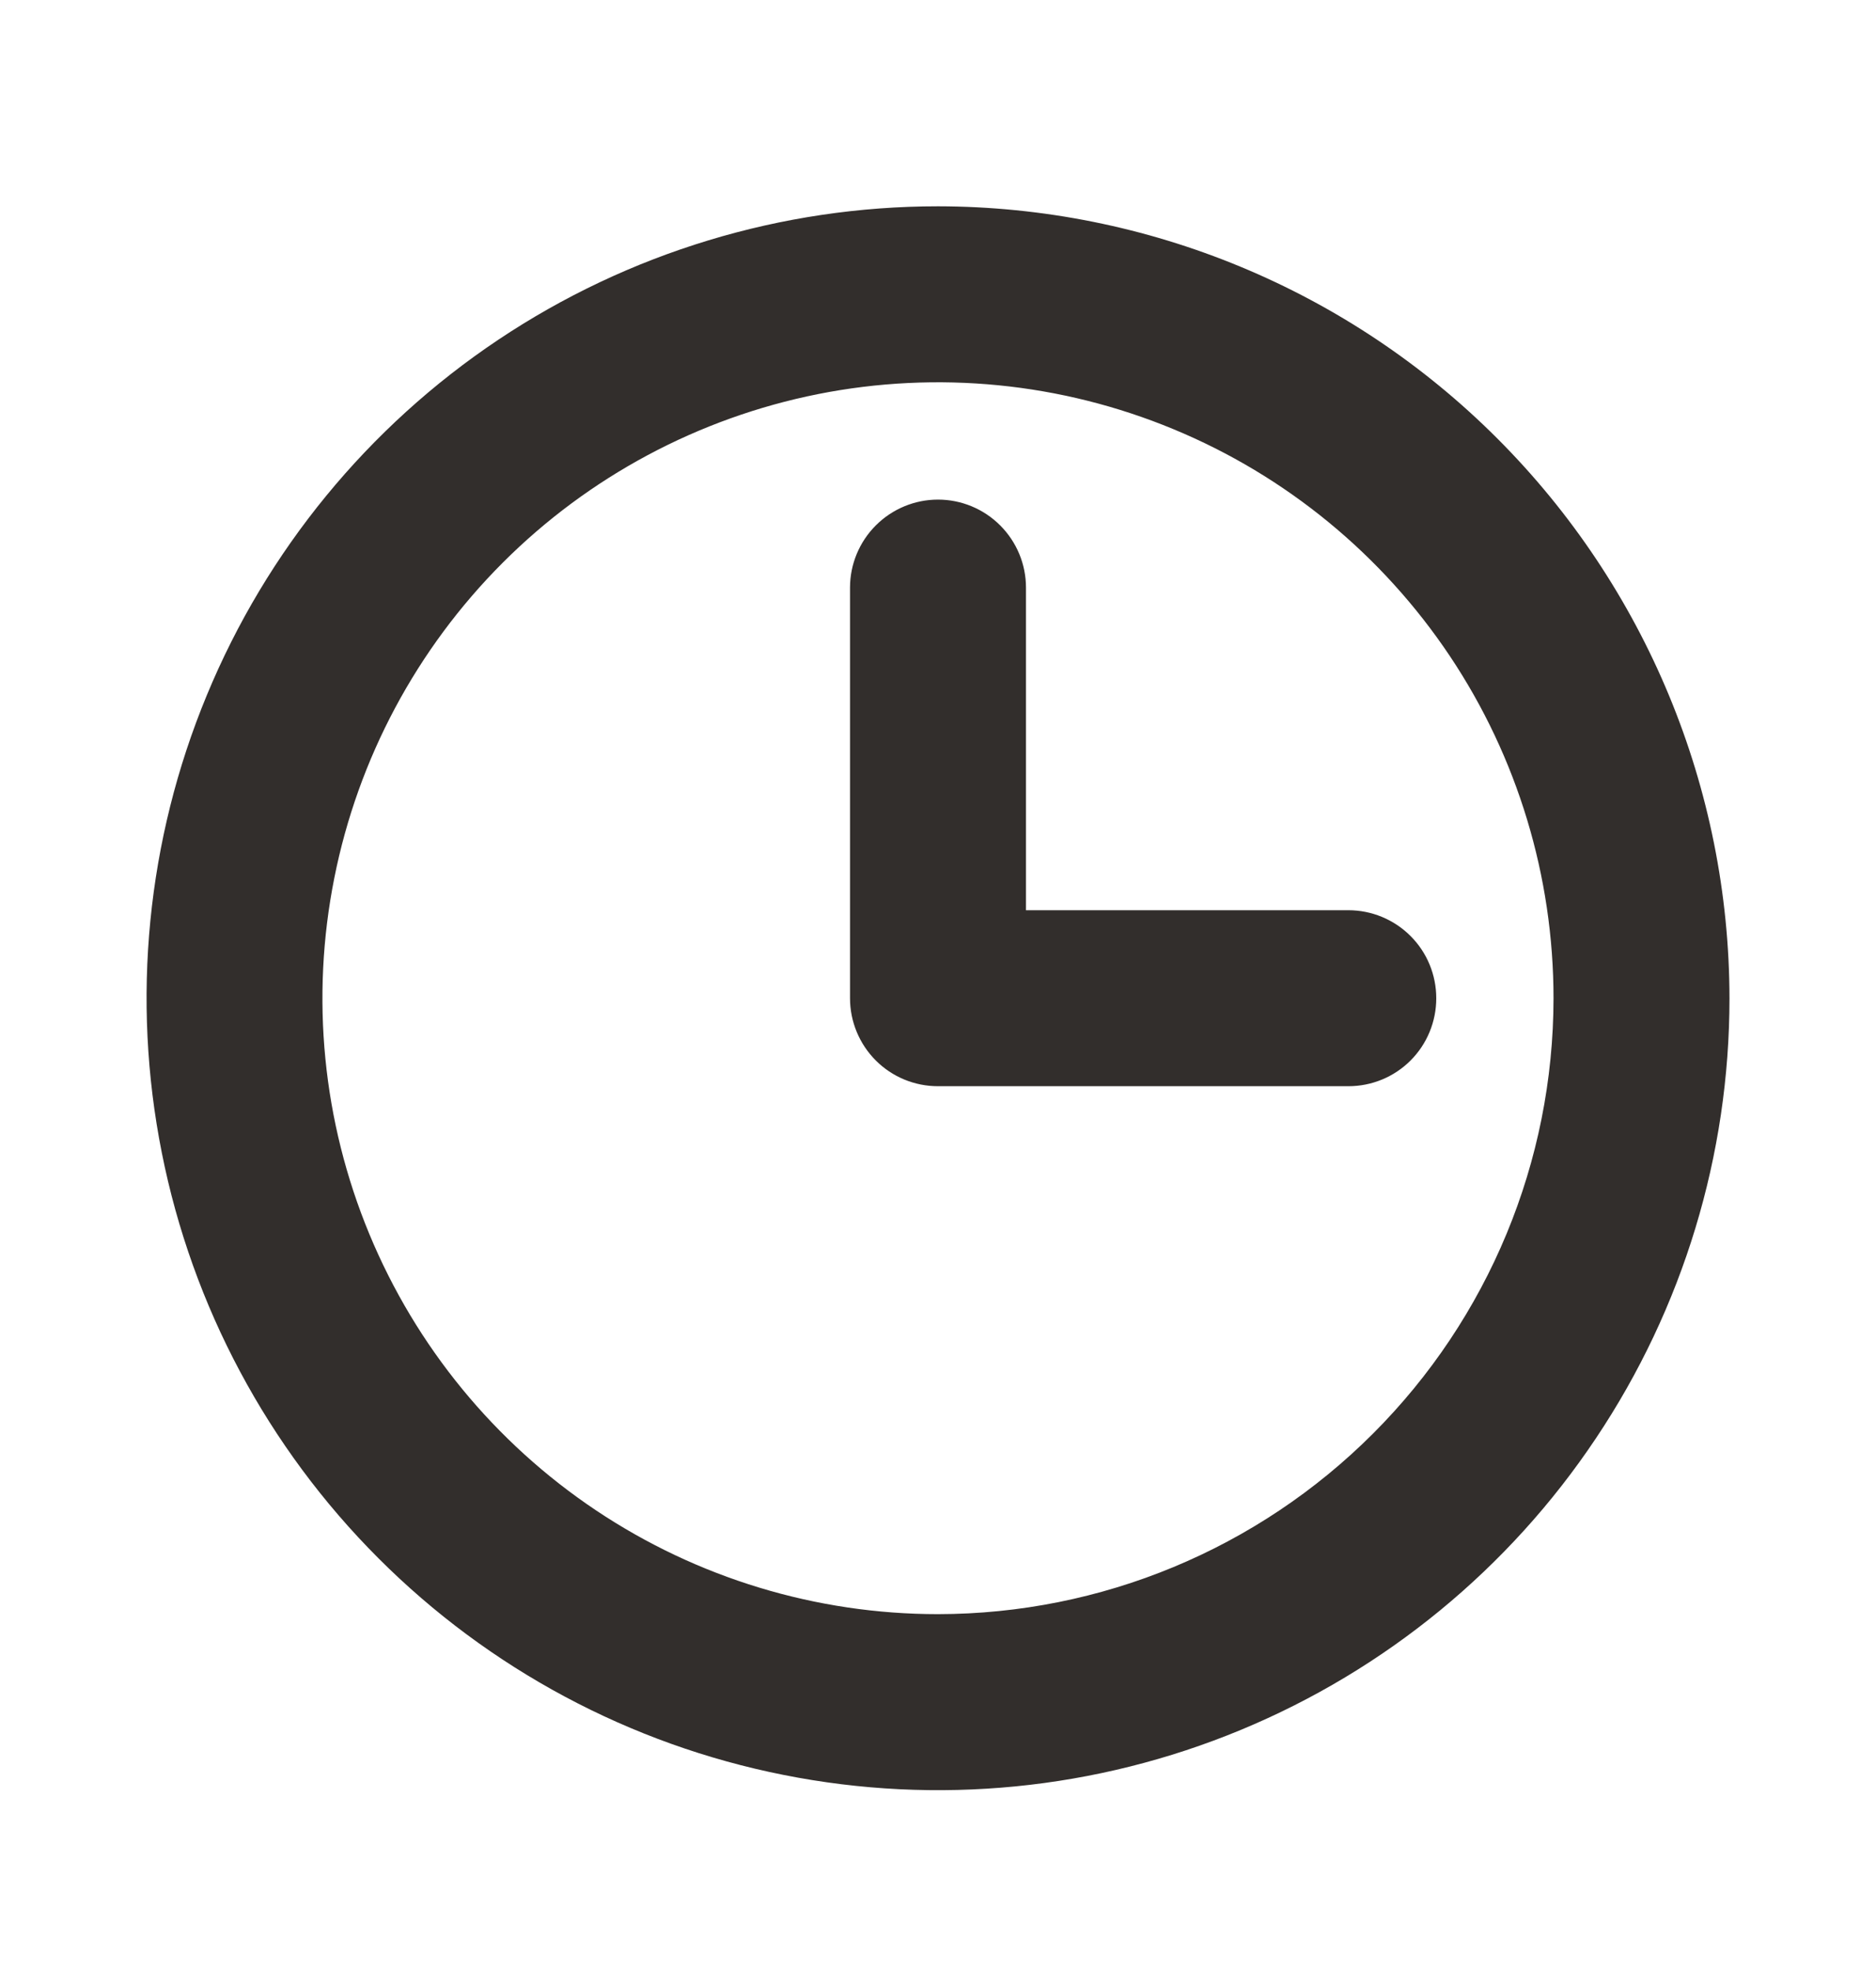 <svg width="20" height="21" viewBox="0 0 20 21" fill="none" xmlns="http://www.w3.org/2000/svg">
<path d="M10 2.198C8.331 2.198 6.7 2.693 5.312 3.62C3.925 4.547 2.843 5.865 2.205 7.407C1.566 8.949 1.399 10.645 1.725 12.282C2.05 13.918 2.854 15.422 4.034 16.602C5.214 17.782 6.717 18.586 8.354 18.911C9.991 19.237 11.687 19.07 13.229 18.431C14.771 17.792 16.088 16.711 17.015 15.323C17.943 13.936 18.438 12.305 18.438 10.636C18.435 8.399 17.545 6.254 15.963 4.672C14.382 3.09 12.237 2.201 10 2.198ZM10 17.198C8.702 17.198 7.433 16.813 6.354 16.092C5.275 15.371 4.434 14.346 3.937 13.147C3.44 11.948 3.31 10.629 3.564 9.355C3.817 8.082 4.442 6.913 5.36 5.995C6.277 5.078 7.447 4.453 8.72 4.199C9.993 3.946 11.312 4.076 12.511 4.573C13.71 5.069 14.735 5.911 15.457 6.99C16.178 8.069 16.562 9.338 16.562 10.636C16.561 12.376 15.869 14.044 14.638 15.274C13.408 16.504 11.74 17.196 10 17.198ZM15.312 10.636C15.312 10.884 15.214 11.123 15.038 11.299C14.862 11.475 14.624 11.573 14.375 11.573H10C9.751 11.573 9.513 11.475 9.337 11.299C9.161 11.123 9.062 10.884 9.062 10.636V6.261C9.062 6.012 9.161 5.774 9.337 5.598C9.513 5.422 9.751 5.323 10 5.323C10.249 5.323 10.487 5.422 10.663 5.598C10.839 5.774 10.938 6.012 10.938 6.261V9.698H14.375C14.624 9.698 14.862 9.797 15.038 9.973C15.214 10.149 15.312 10.387 15.312 10.636Z" fill="#322E2C"/>
</svg>
